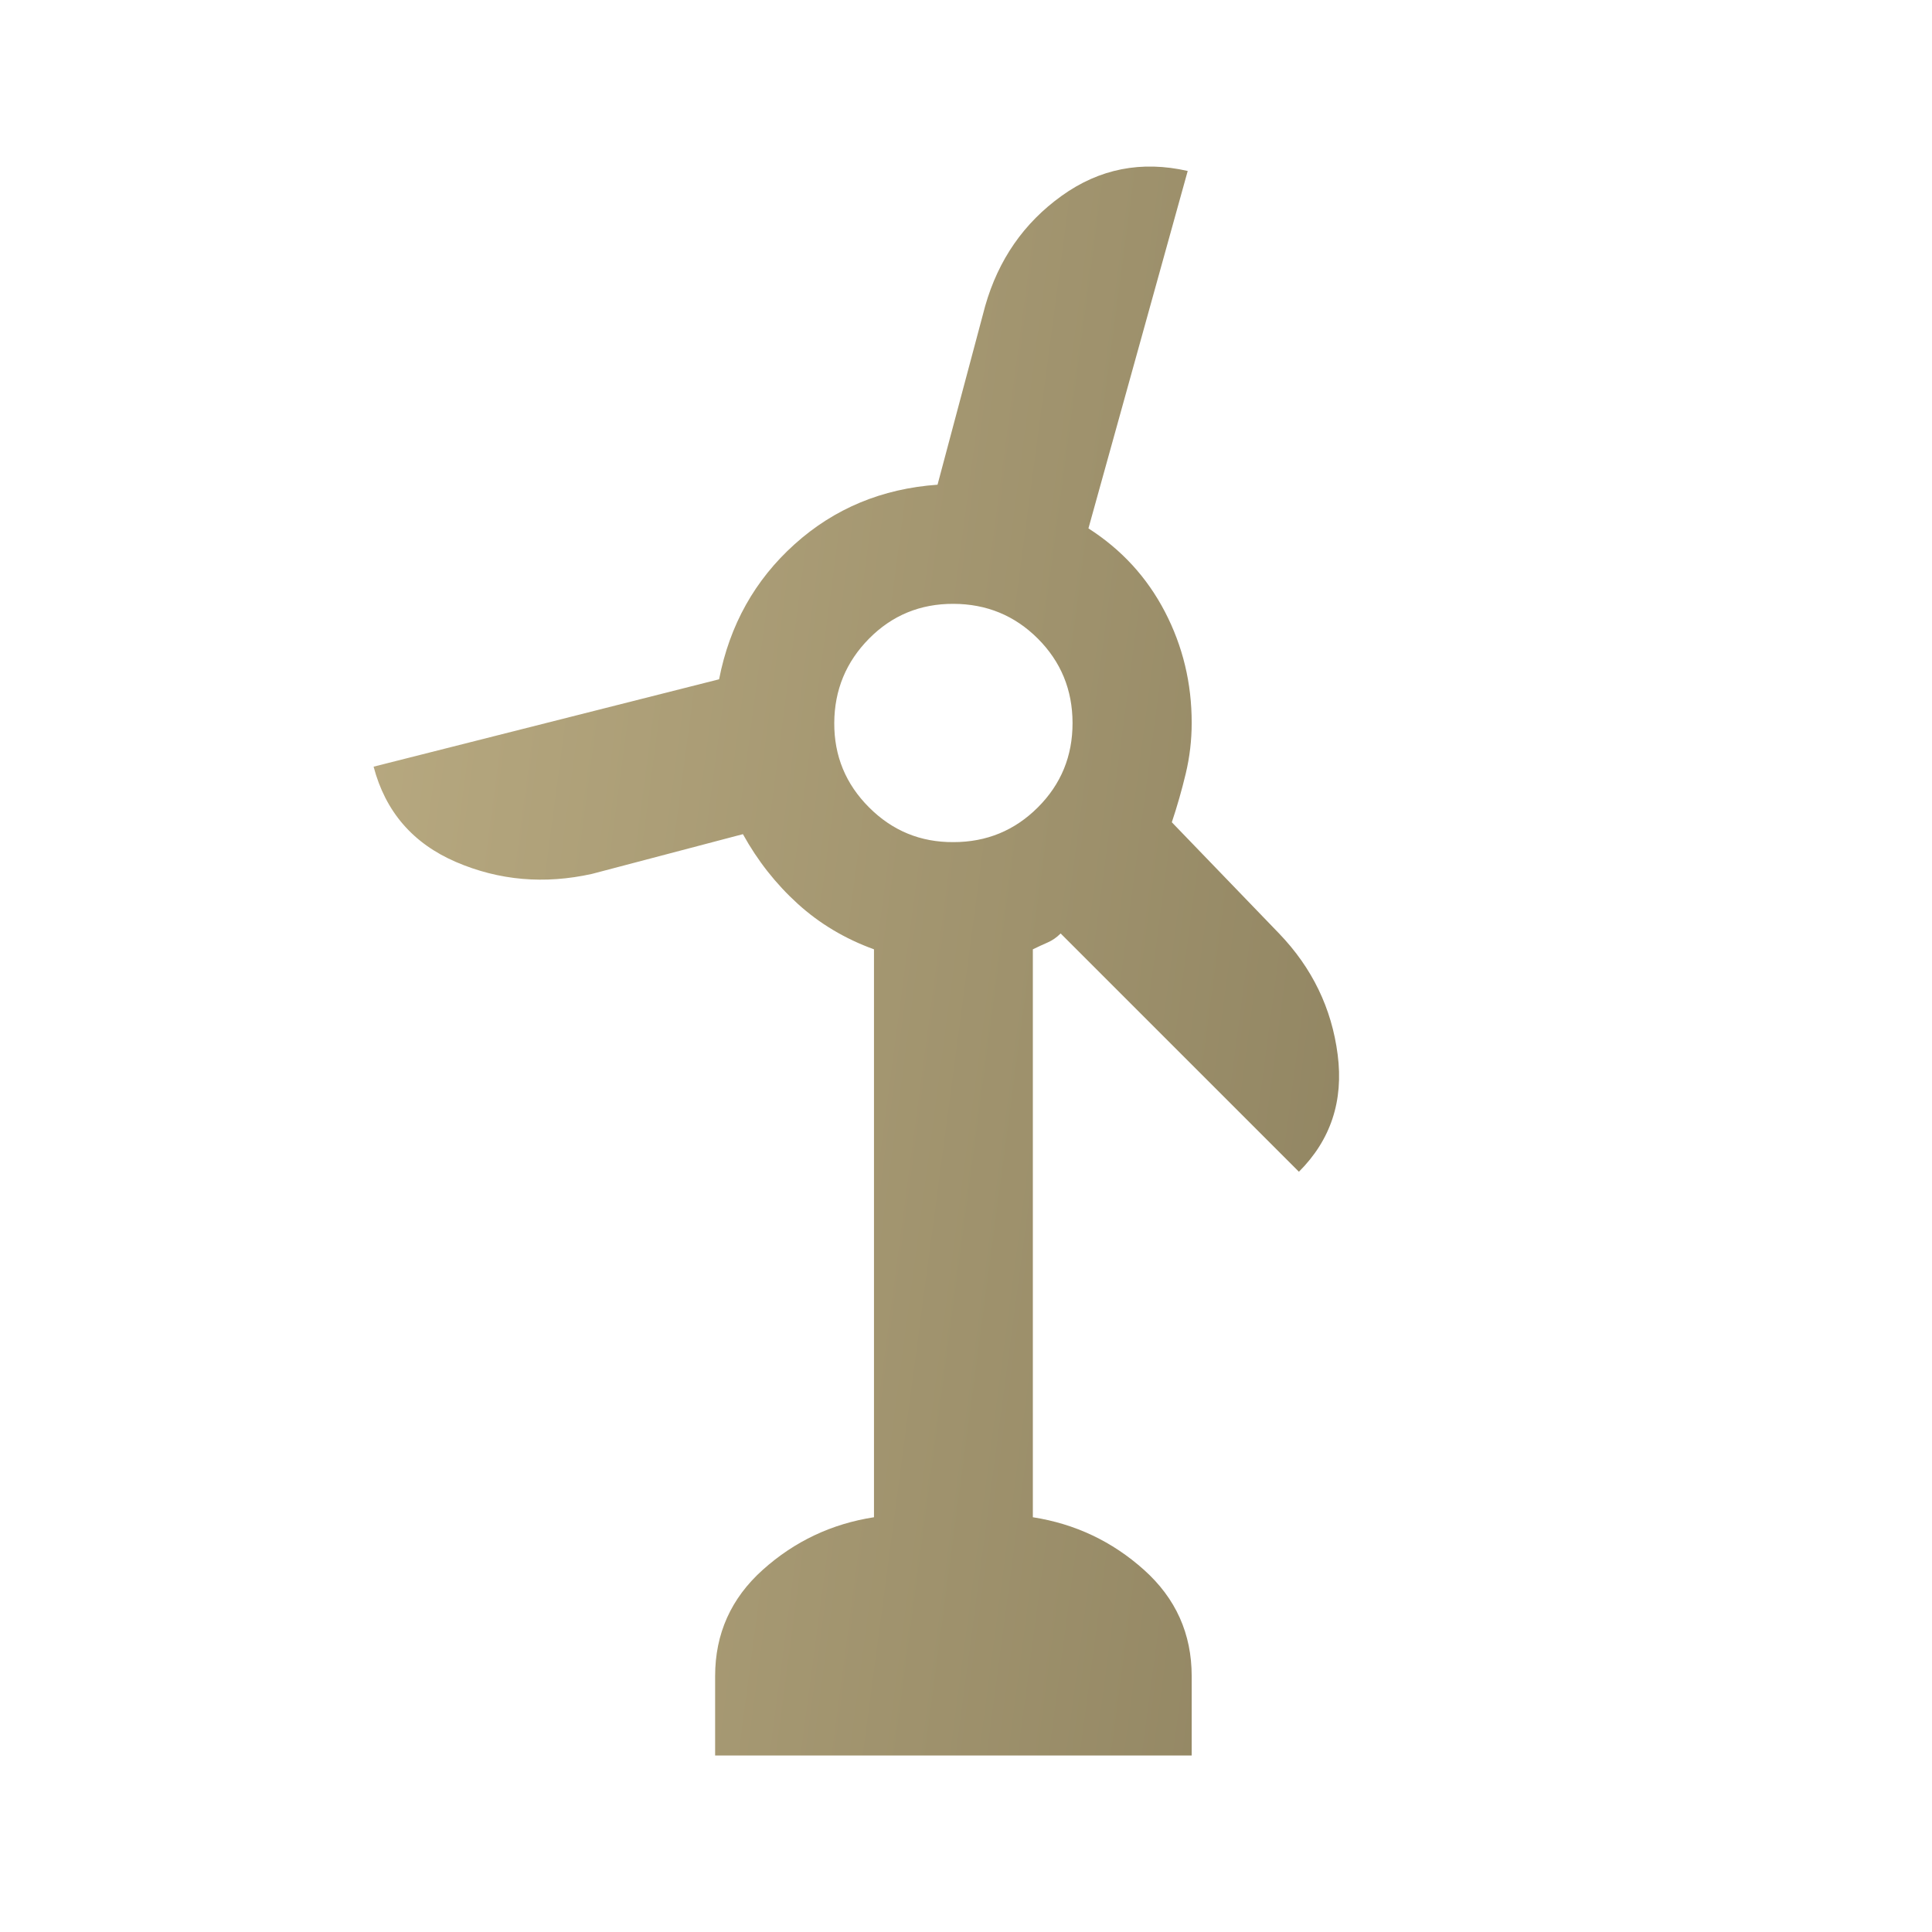 <svg xmlns:xlink="http://www.w3.org/1999/xlink" xmlns="http://www.w3.org/2000/svg" width="75" height="75" viewBox="0 0 75 75" fill="none"><path d="M27.761 68.149V65.066C27.761 63.421 28.378 62.046 29.611 60.94C30.845 59.834 32.283 59.154 33.928 58.899V36.853C32.797 36.442 31.809 35.851 30.962 35.08C30.115 34.309 29.408 33.41 28.84 32.382L22.982 33.924C21.132 34.335 19.372 34.181 17.7 33.462C16.029 32.742 14.963 31.509 14.503 29.762L27.915 26.37C28.326 24.263 29.303 22.516 30.845 21.128C32.386 19.741 34.236 18.97 36.395 18.816L38.245 11.878C38.758 10.08 39.748 8.654 41.214 7.602C42.679 6.549 44.31 6.228 46.107 6.637L42.253 20.512C43.538 21.334 44.527 22.413 45.222 23.749C45.917 25.085 46.263 26.524 46.261 28.066C46.261 28.734 46.184 29.39 46.03 30.033C45.876 30.676 45.696 31.305 45.49 31.92L49.653 36.237C50.938 37.573 51.696 39.14 51.928 40.939C52.161 42.737 51.659 44.253 50.424 45.487L41.174 36.237C41.02 36.391 40.853 36.507 40.674 36.585C40.495 36.663 40.302 36.752 40.095 36.853V58.899C41.739 59.156 43.178 59.837 44.411 60.943C45.645 62.049 46.261 63.423 46.261 65.066V68.149H27.761ZM37.011 32.691C38.296 32.691 39.389 32.242 40.289 31.343C41.189 30.445 41.638 29.352 41.636 28.066C41.634 26.779 41.185 25.688 40.289 24.791C39.393 23.895 38.3 23.445 37.011 23.441C35.722 23.437 34.631 23.887 33.737 24.791C32.843 25.696 32.392 26.787 32.386 28.066C32.38 29.344 32.83 30.437 33.737 31.343C34.643 32.25 35.735 32.699 37.011 32.691Z" fill="url(#paint0_linear_255_572)"></path><defs><linearGradient id="paint0_linear_255_572" x1="4.9" y1="24.991" x2="55.769" y2="31.742" gradientUnits="userSpaceOnUse"><stop stop-color="#BFB086"></stop><stop offset="1" stop-color="#918562"></stop></linearGradient></defs></svg>